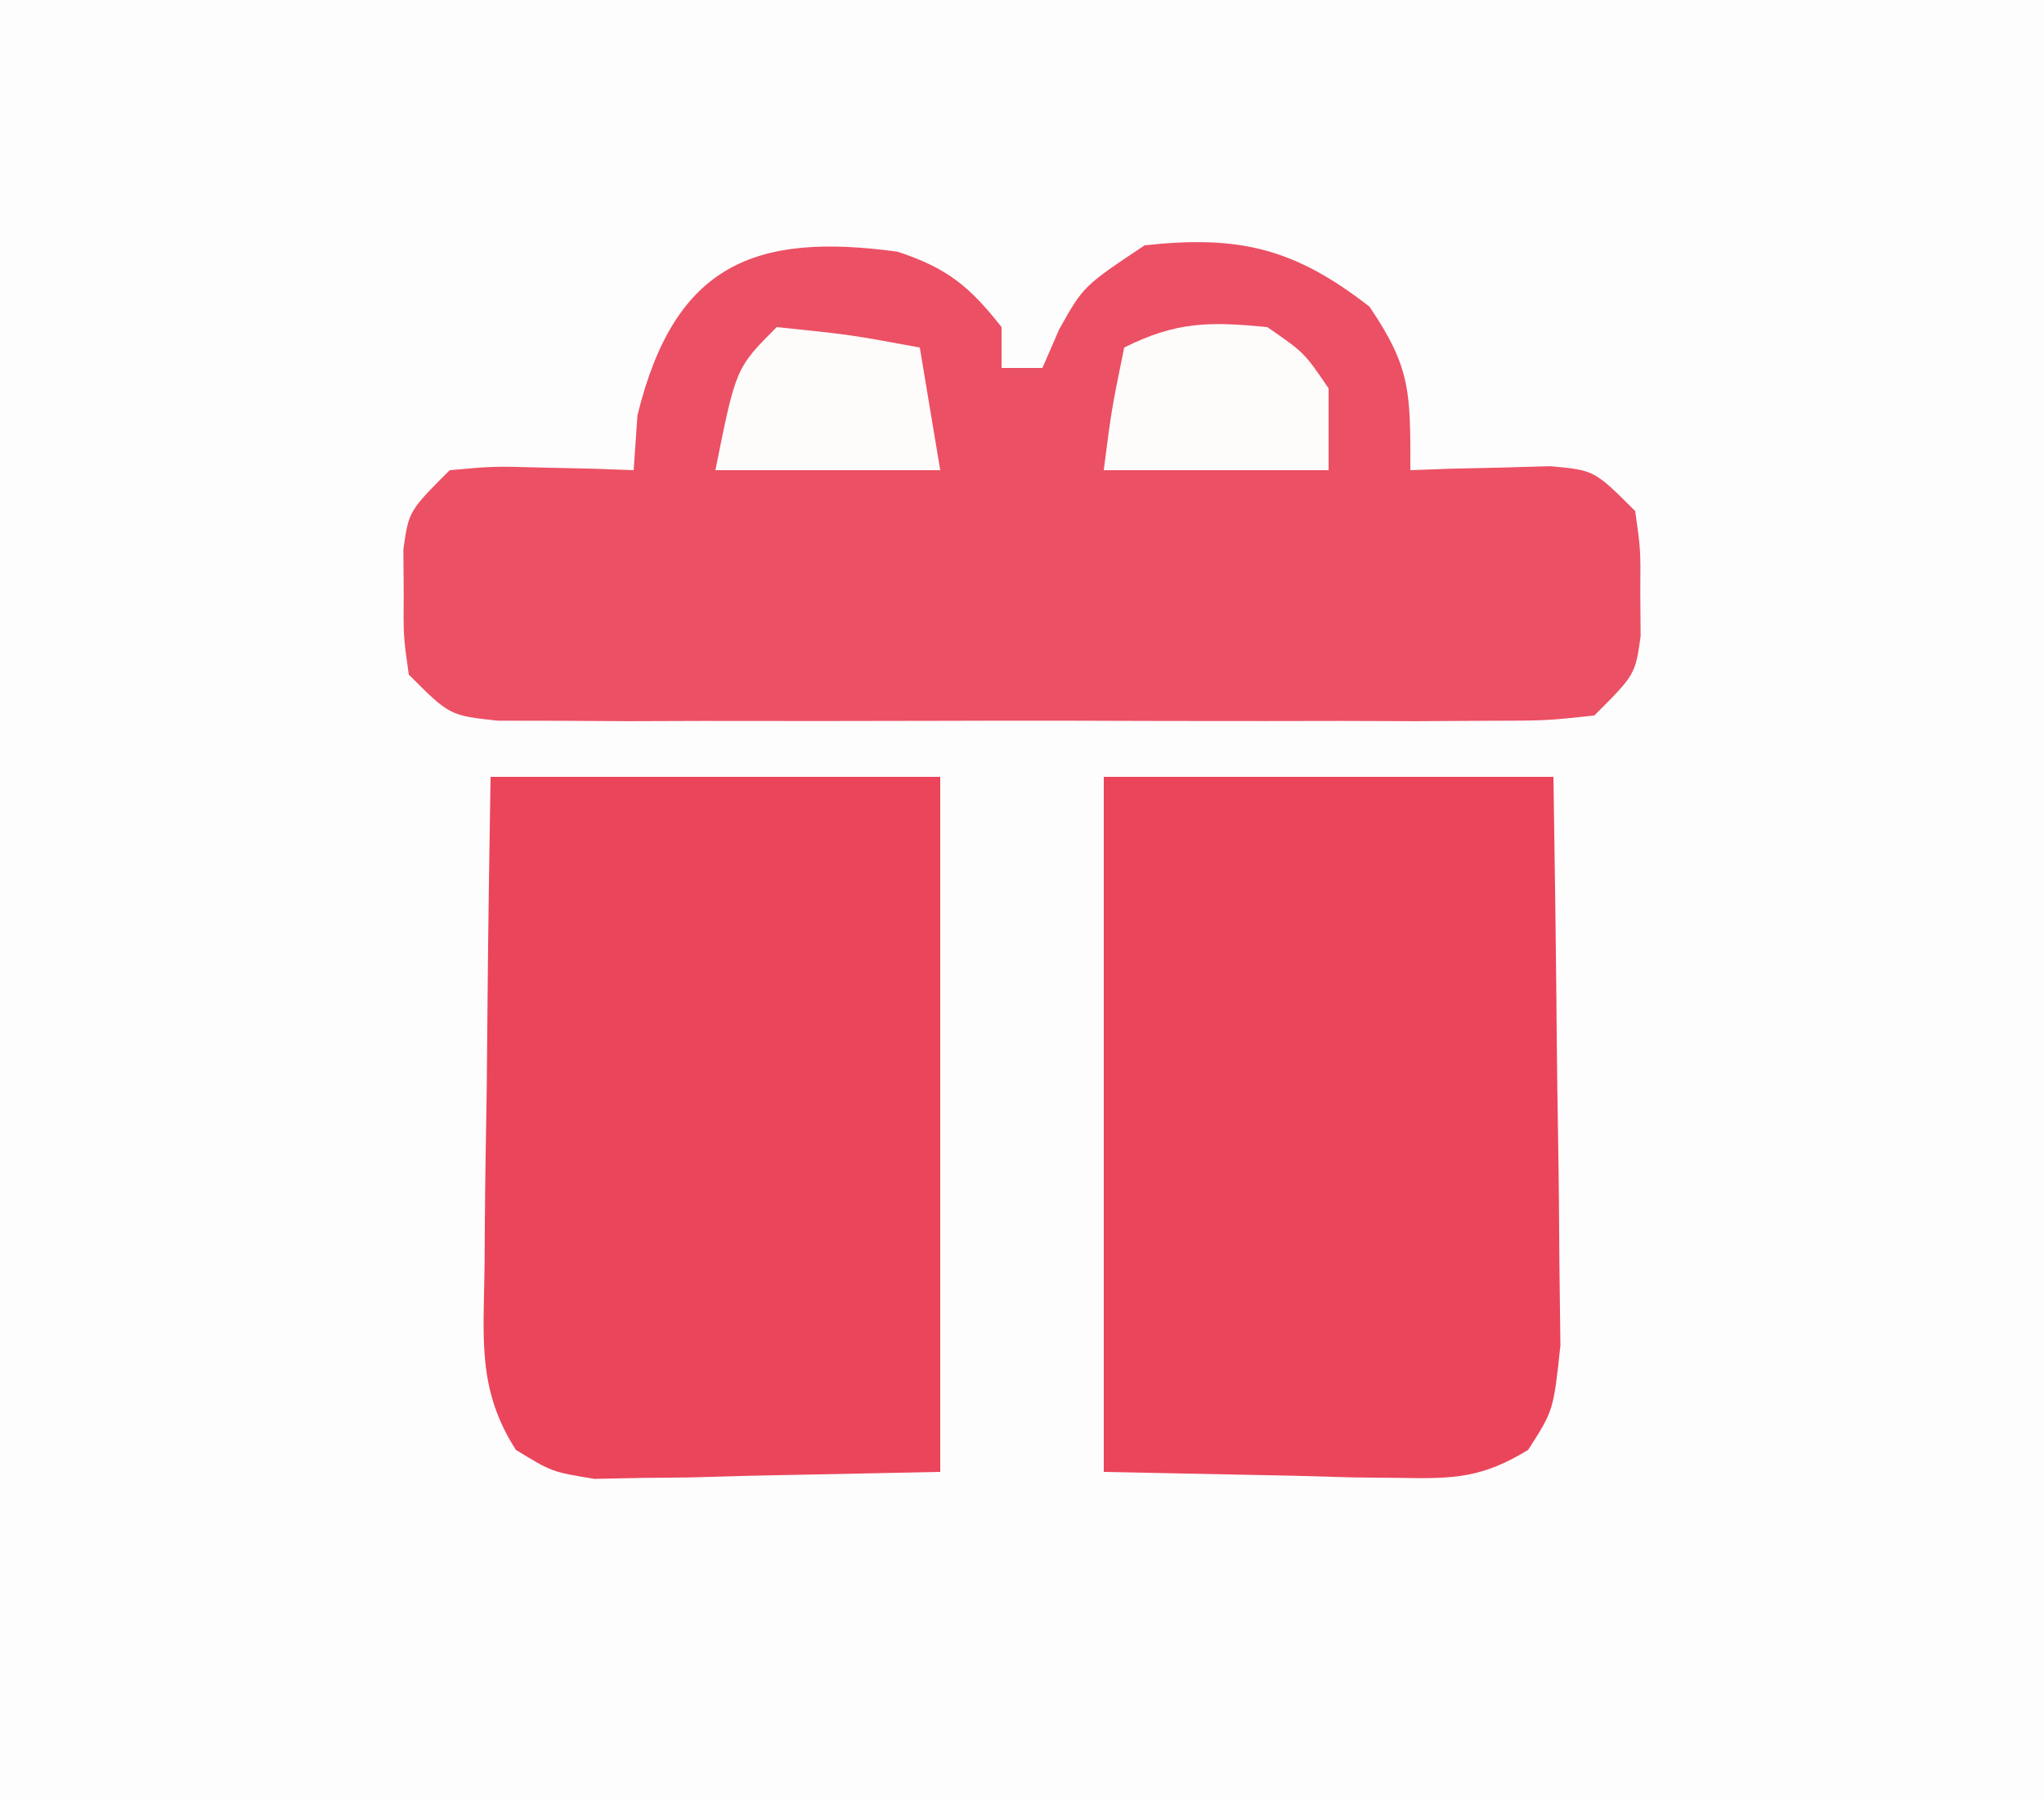 <?xml version="1.0" encoding="UTF-8"?>
<svg version="1.1" xmlns="http://www.w3.org/2000/svg" width="100" height="88">
<rect width="100%" height="100%" fill="#333333" stroke="none"/>
<path d="M0 0 C33 0 66 0 100 0 C100 29.04 100 58.08 100 88 C67 88 34 88 0 88 C0 58.96 0 29.92 0 0 Z " fill="#FEFDFE" transform="translate(0,0)"/>
<path d="M0 0 C2.42 0.798 3.521 1.694 5.086 3.688 C5.086 4.348 5.086 5.008 5.086 5.688 C5.746 5.688 6.406 5.688 7.086 5.688 C7.354 5.069 7.622 4.45 7.898 3.812 C9.086 1.688 9.086 1.688 12.086 -0.312 C16.71 -0.815 19.406 -0.175 23.086 2.688 C25.123 5.694 25.086 6.878 25.086 10.688 C25.712 10.664 26.339 10.641 26.984 10.617 C27.802 10.599 28.619 10.581 29.461 10.562 C30.273 10.539 31.085 10.516 31.922 10.492 C34.086 10.688 34.086 10.688 36.086 12.688 C36.352 14.562 36.352 14.562 36.336 16.688 C36.344 17.739 36.344 17.739 36.352 18.812 C36.086 20.688 36.086 20.688 34.086 22.688 C31.733 22.941 31.733 22.941 28.75 22.946 C27.635 22.953 26.521 22.959 25.373 22.965 C24.164 22.961 22.956 22.957 21.711 22.953 C19.858 22.956 19.858 22.956 17.967 22.959 C14.68 22.961 11.393 22.953 8.106 22.941 C6.088 22.938 4.07 22.941 2.053 22.948 C-1.811 22.961 -5.675 22.959 -9.539 22.953 C-10.747 22.957 -11.956 22.961 -13.201 22.965 C-14.315 22.959 -15.43 22.953 -16.578 22.946 C-17.562 22.945 -18.547 22.943 -19.561 22.941 C-21.914 22.688 -21.914 22.688 -23.914 20.688 C-24.18 18.812 -24.18 18.812 -24.164 16.688 C-24.169 15.986 -24.174 15.285 -24.18 14.562 C-23.914 12.688 -23.914 12.688 -21.914 10.688 C-19.75 10.492 -19.75 10.492 -17.289 10.562 C-16.063 10.59 -16.063 10.59 -14.812 10.617 C-13.873 10.652 -13.873 10.652 -12.914 10.688 C-12.821 9.357 -12.821 9.357 -12.727 8 C-10.909 0.589 -6.966 -0.951 0 0 Z " fill="#EC5064" transform="translate(43.914,12.312)"/>
<path d="M0 0 C7.26 0 14.52 0 22 0 C22.069 4.361 22.129 8.719 22.165 13.08 C22.18 14.563 22.2 16.046 22.226 17.529 C22.263 19.661 22.28 21.793 22.293 23.926 C22.309 25.209 22.324 26.492 22.341 27.814 C22 31 22 31 20.76 32.924 C18.532 34.286 17.153 34.345 14.551 34.293 C13.787 34.285 13.023 34.278 12.236 34.27 C10.789 34.229 10.789 34.229 9.312 34.188 C4.703 34.095 4.703 34.095 0 34 C0 22.78 0 11.56 0 0 Z " fill="#EB455B" transform="translate(54,38)"/>
<path d="M0 0 C7.26 0 14.52 0 22 0 C22 11.22 22 22.44 22 34 C18.927 34.062 15.854 34.124 12.688 34.188 C11.723 34.215 10.758 34.242 9.764 34.27 C8.618 34.282 8.618 34.282 7.449 34.293 C6.669 34.309 5.889 34.324 5.085 34.341 C3 34 3 34 1.24 32.924 C-0.668 29.964 -0.336 27.413 -0.293 23.926 C-0.289 23.242 -0.284 22.558 -0.28 21.854 C-0.263 19.673 -0.226 17.493 -0.188 15.312 C-0.172 13.833 -0.159 12.353 -0.146 10.873 C-0.116 7.248 -0.057 3.625 0 0 Z " fill="#EB455B" transform="translate(24,38)"/>
<path d="M0 0 C1.812 1.25 1.812 1.25 3 3 C3 4.32 3 5.64 3 7 C-0.63 7 -4.26 7 -8 7 C-7.625 4.062 -7.625 4.062 -7 1 C-4.451 -0.274 -2.826 -0.276 0 0 Z " fill="#FEFBFB" transform="translate(62,16)"/>
<path d="M0 0 C3.625 0.375 3.625 0.375 7 1 C7.33 2.98 7.66 4.96 8 7 C4.37 7 0.74 7 -3 7 C-2 2 -2 2 0 0 Z " fill="#FEFBFB" transform="translate(38,16)"/>
</svg>
